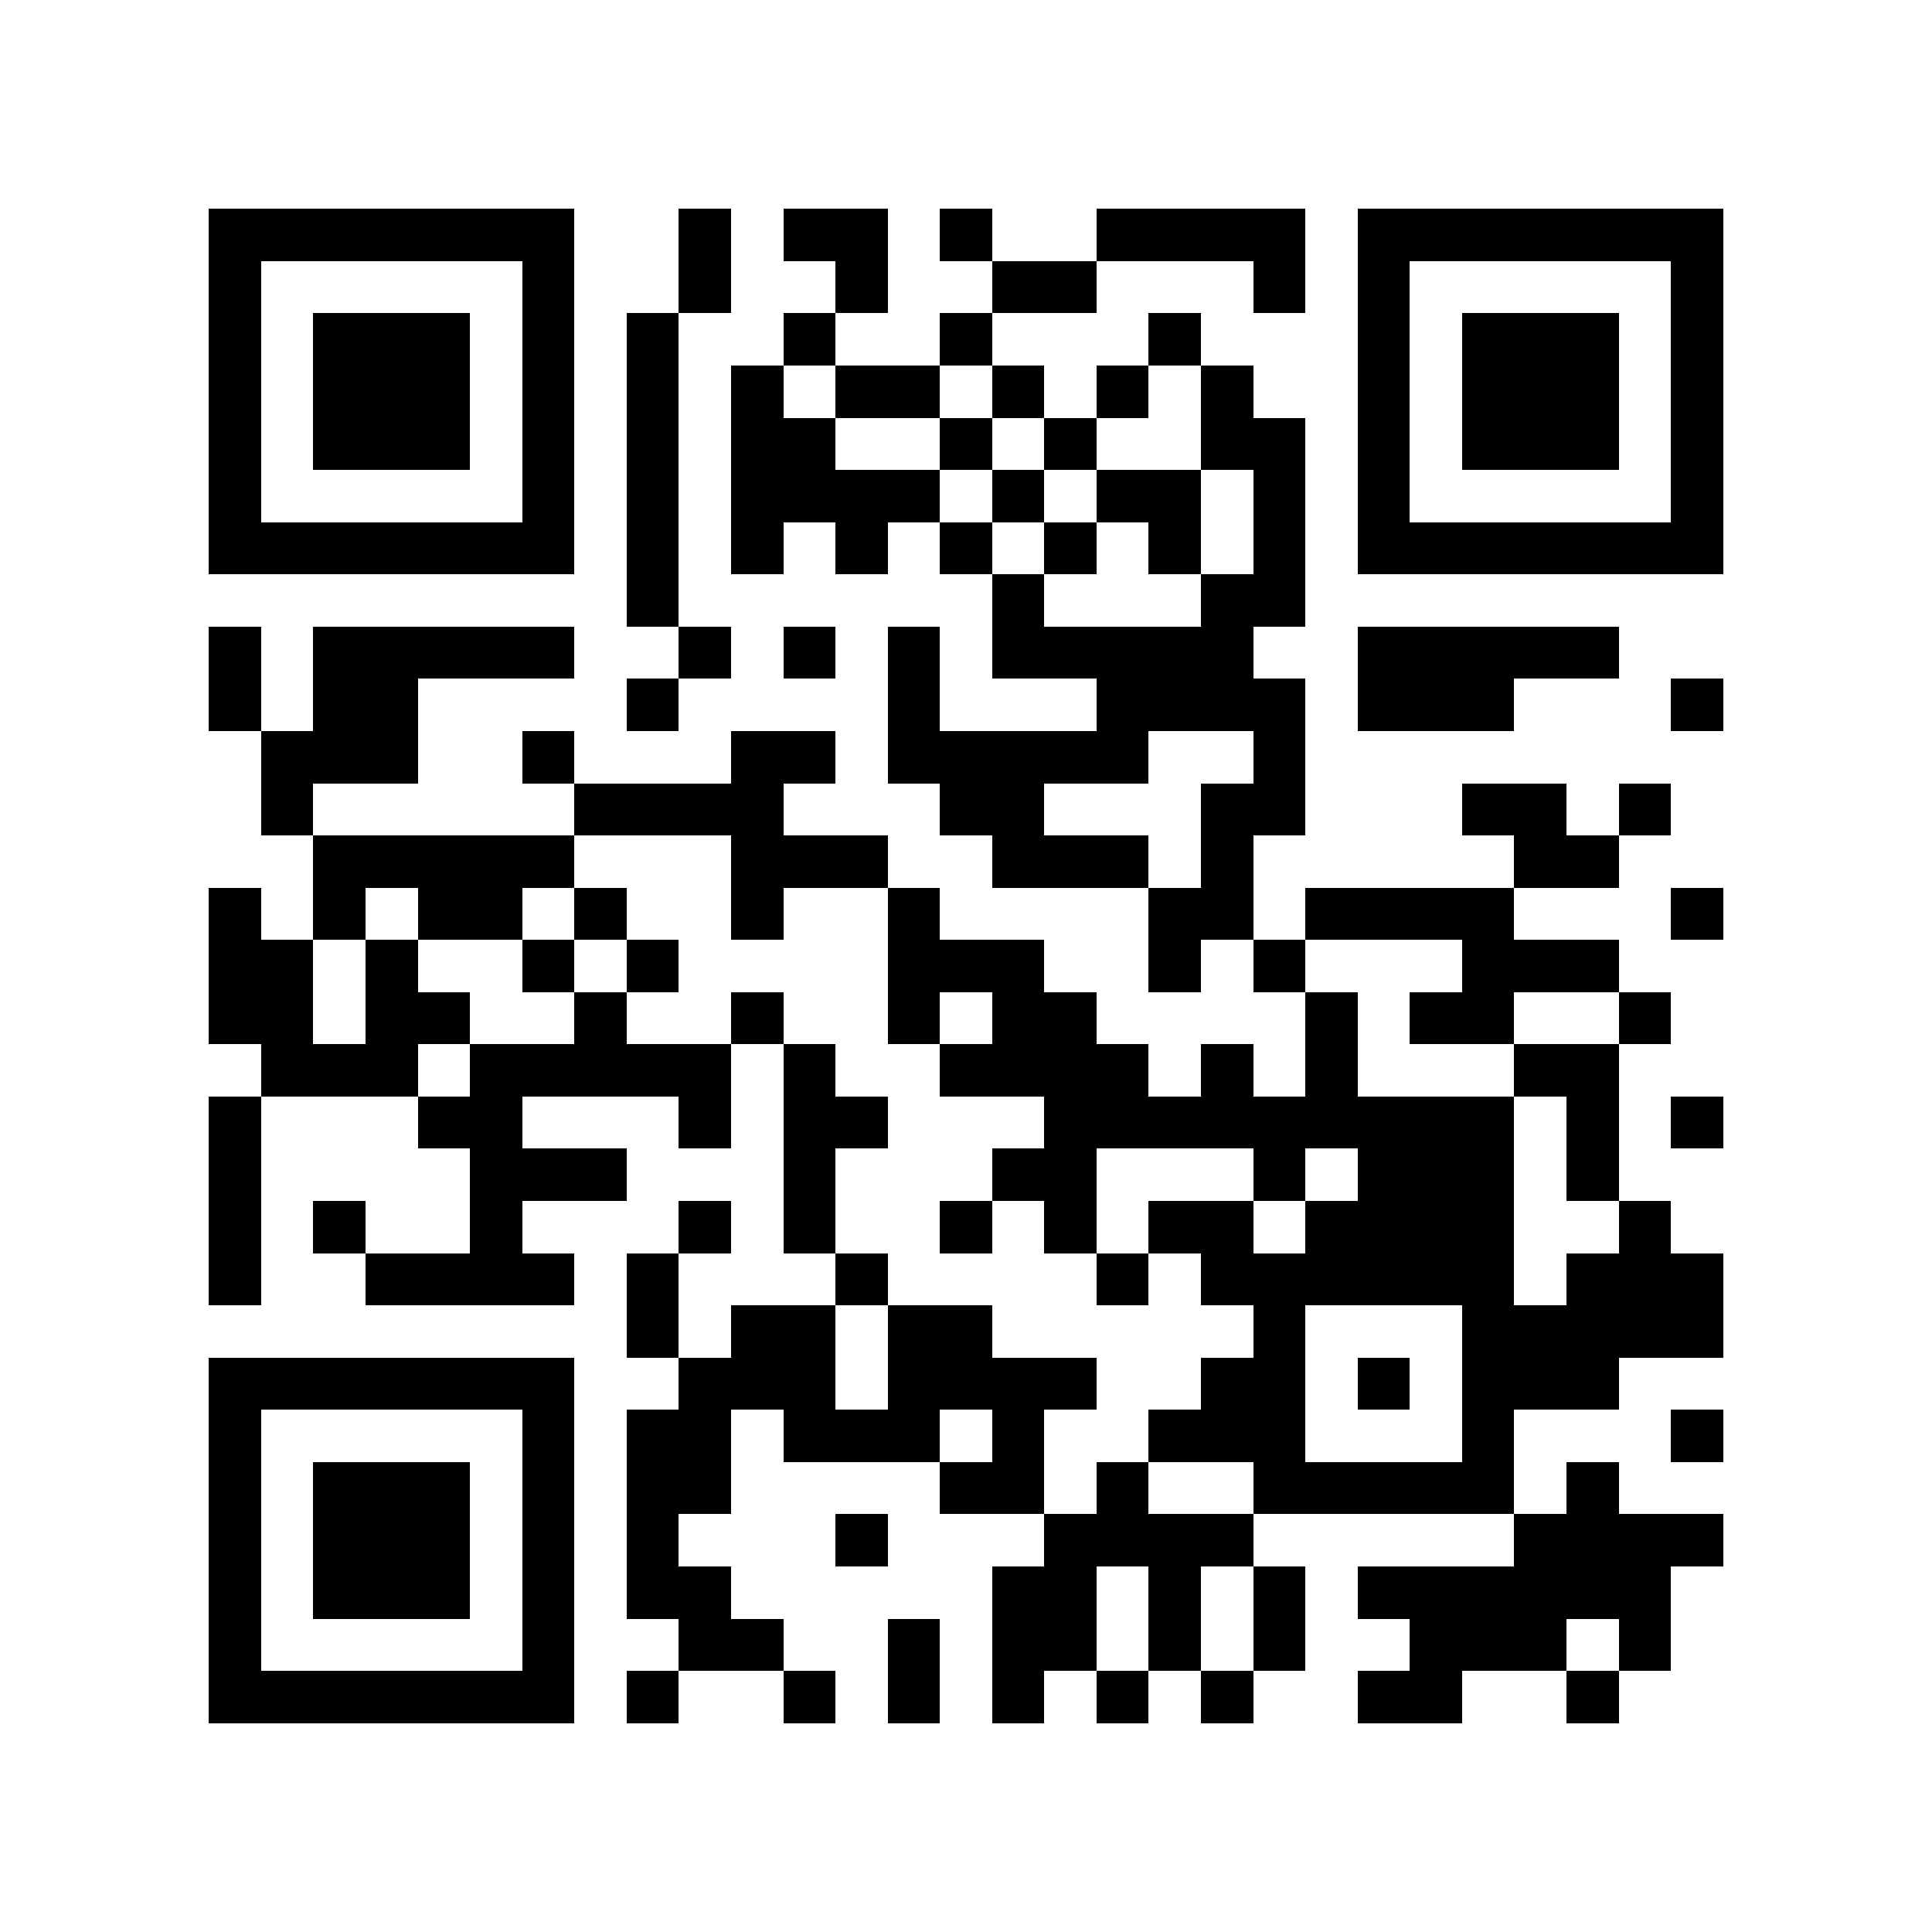 <svg xmlns="http://www.w3.org/2000/svg" width="150" height="150" viewBox="0 0 37 37" shape-rendering="crispEdges"><path fill="#ffffff" d="M0 0h37v37H0z"/><path stroke="#000000" d="M4 4.5h7m2 0h1m1 0h2m1 0h1m2 0h4m1 0h7M4 5.5h1m5 0h1m2 0h1m2 0h1m2 0h2m3 0h1m1 0h1m5 0h1M4 6.5h1m1 0h3m1 0h1m1 0h1m2 0h1m2 0h1m3 0h1m3 0h1m1 0h3m1 0h1M4 7.5h1m1 0h3m1 0h1m1 0h1m1 0h1m1 0h2m1 0h1m1 0h1m1 0h1m2 0h1m1 0h3m1 0h1M4 8.5h1m1 0h3m1 0h1m1 0h1m1 0h2m2 0h1m1 0h1m2 0h2m1 0h1m1 0h3m1 0h1M4 9.5h1m5 0h1m1 0h1m1 0h4m1 0h1m1 0h2m1 0h1m1 0h1m5 0h1M4 10.5h7m1 0h1m1 0h1m1 0h1m1 0h1m1 0h1m1 0h1m1 0h1m1 0h7M12 11.5h1m6 0h1m3 0h2M4 12.5h1m1 0h5m2 0h1m1 0h1m1 0h1m1 0h5m2 0h5M4 13.5h1m1 0h2m4 0h1m4 0h1m3 0h4m1 0h3m3 0h1M5 14.5h3m2 0h1m3 0h2m1 0h5m2 0h1M5 15.5h1m5 0h4m3 0h2m3 0h2m3 0h2m1 0h1M6 16.5h5m3 0h3m2 0h3m1 0h1m5 0h2M4 17.5h1m1 0h1m1 0h2m1 0h1m2 0h1m2 0h1m4 0h2m1 0h4m3 0h1M4 18.5h2m1 0h1m2 0h1m1 0h1m4 0h3m2 0h1m1 0h1m3 0h3M4 19.5h2m1 0h2m2 0h1m2 0h1m2 0h1m1 0h2m4 0h1m1 0h2m2 0h1M5 20.5h3m1 0h5m1 0h1m2 0h4m1 0h1m1 0h1m3 0h2M4 21.5h1m3 0h2m3 0h1m1 0h2m3 0h9m1 0h1m1 0h1M4 22.5h1m4 0h3m3 0h1m3 0h2m3 0h1m1 0h3m1 0h1M4 23.5h1m1 0h1m2 0h1m3 0h1m1 0h1m2 0h1m1 0h1m1 0h2m1 0h4m2 0h1M4 24.5h1m2 0h4m1 0h1m3 0h1m4 0h1m1 0h6m1 0h3M12 25.5h1m1 0h2m1 0h2m5 0h1m3 0h5M4 26.5h7m2 0h3m1 0h4m2 0h2m1 0h1m1 0h3M4 27.5h1m5 0h1m1 0h2m1 0h3m1 0h1m2 0h3m3 0h1m3 0h1M4 28.5h1m1 0h3m1 0h1m1 0h2m4 0h2m1 0h1m2 0h5m1 0h1M4 29.5h1m1 0h3m1 0h1m1 0h1m3 0h1m3 0h4m5 0h4M4 30.5h1m1 0h3m1 0h1m1 0h2m5 0h2m1 0h1m1 0h1m1 0h6M4 31.5h1m5 0h1m2 0h2m2 0h1m1 0h2m1 0h1m1 0h1m2 0h3m1 0h1M4 32.5h7m1 0h1m2 0h1m1 0h1m1 0h1m1 0h1m1 0h1m2 0h2m2 0h1"/></svg>
